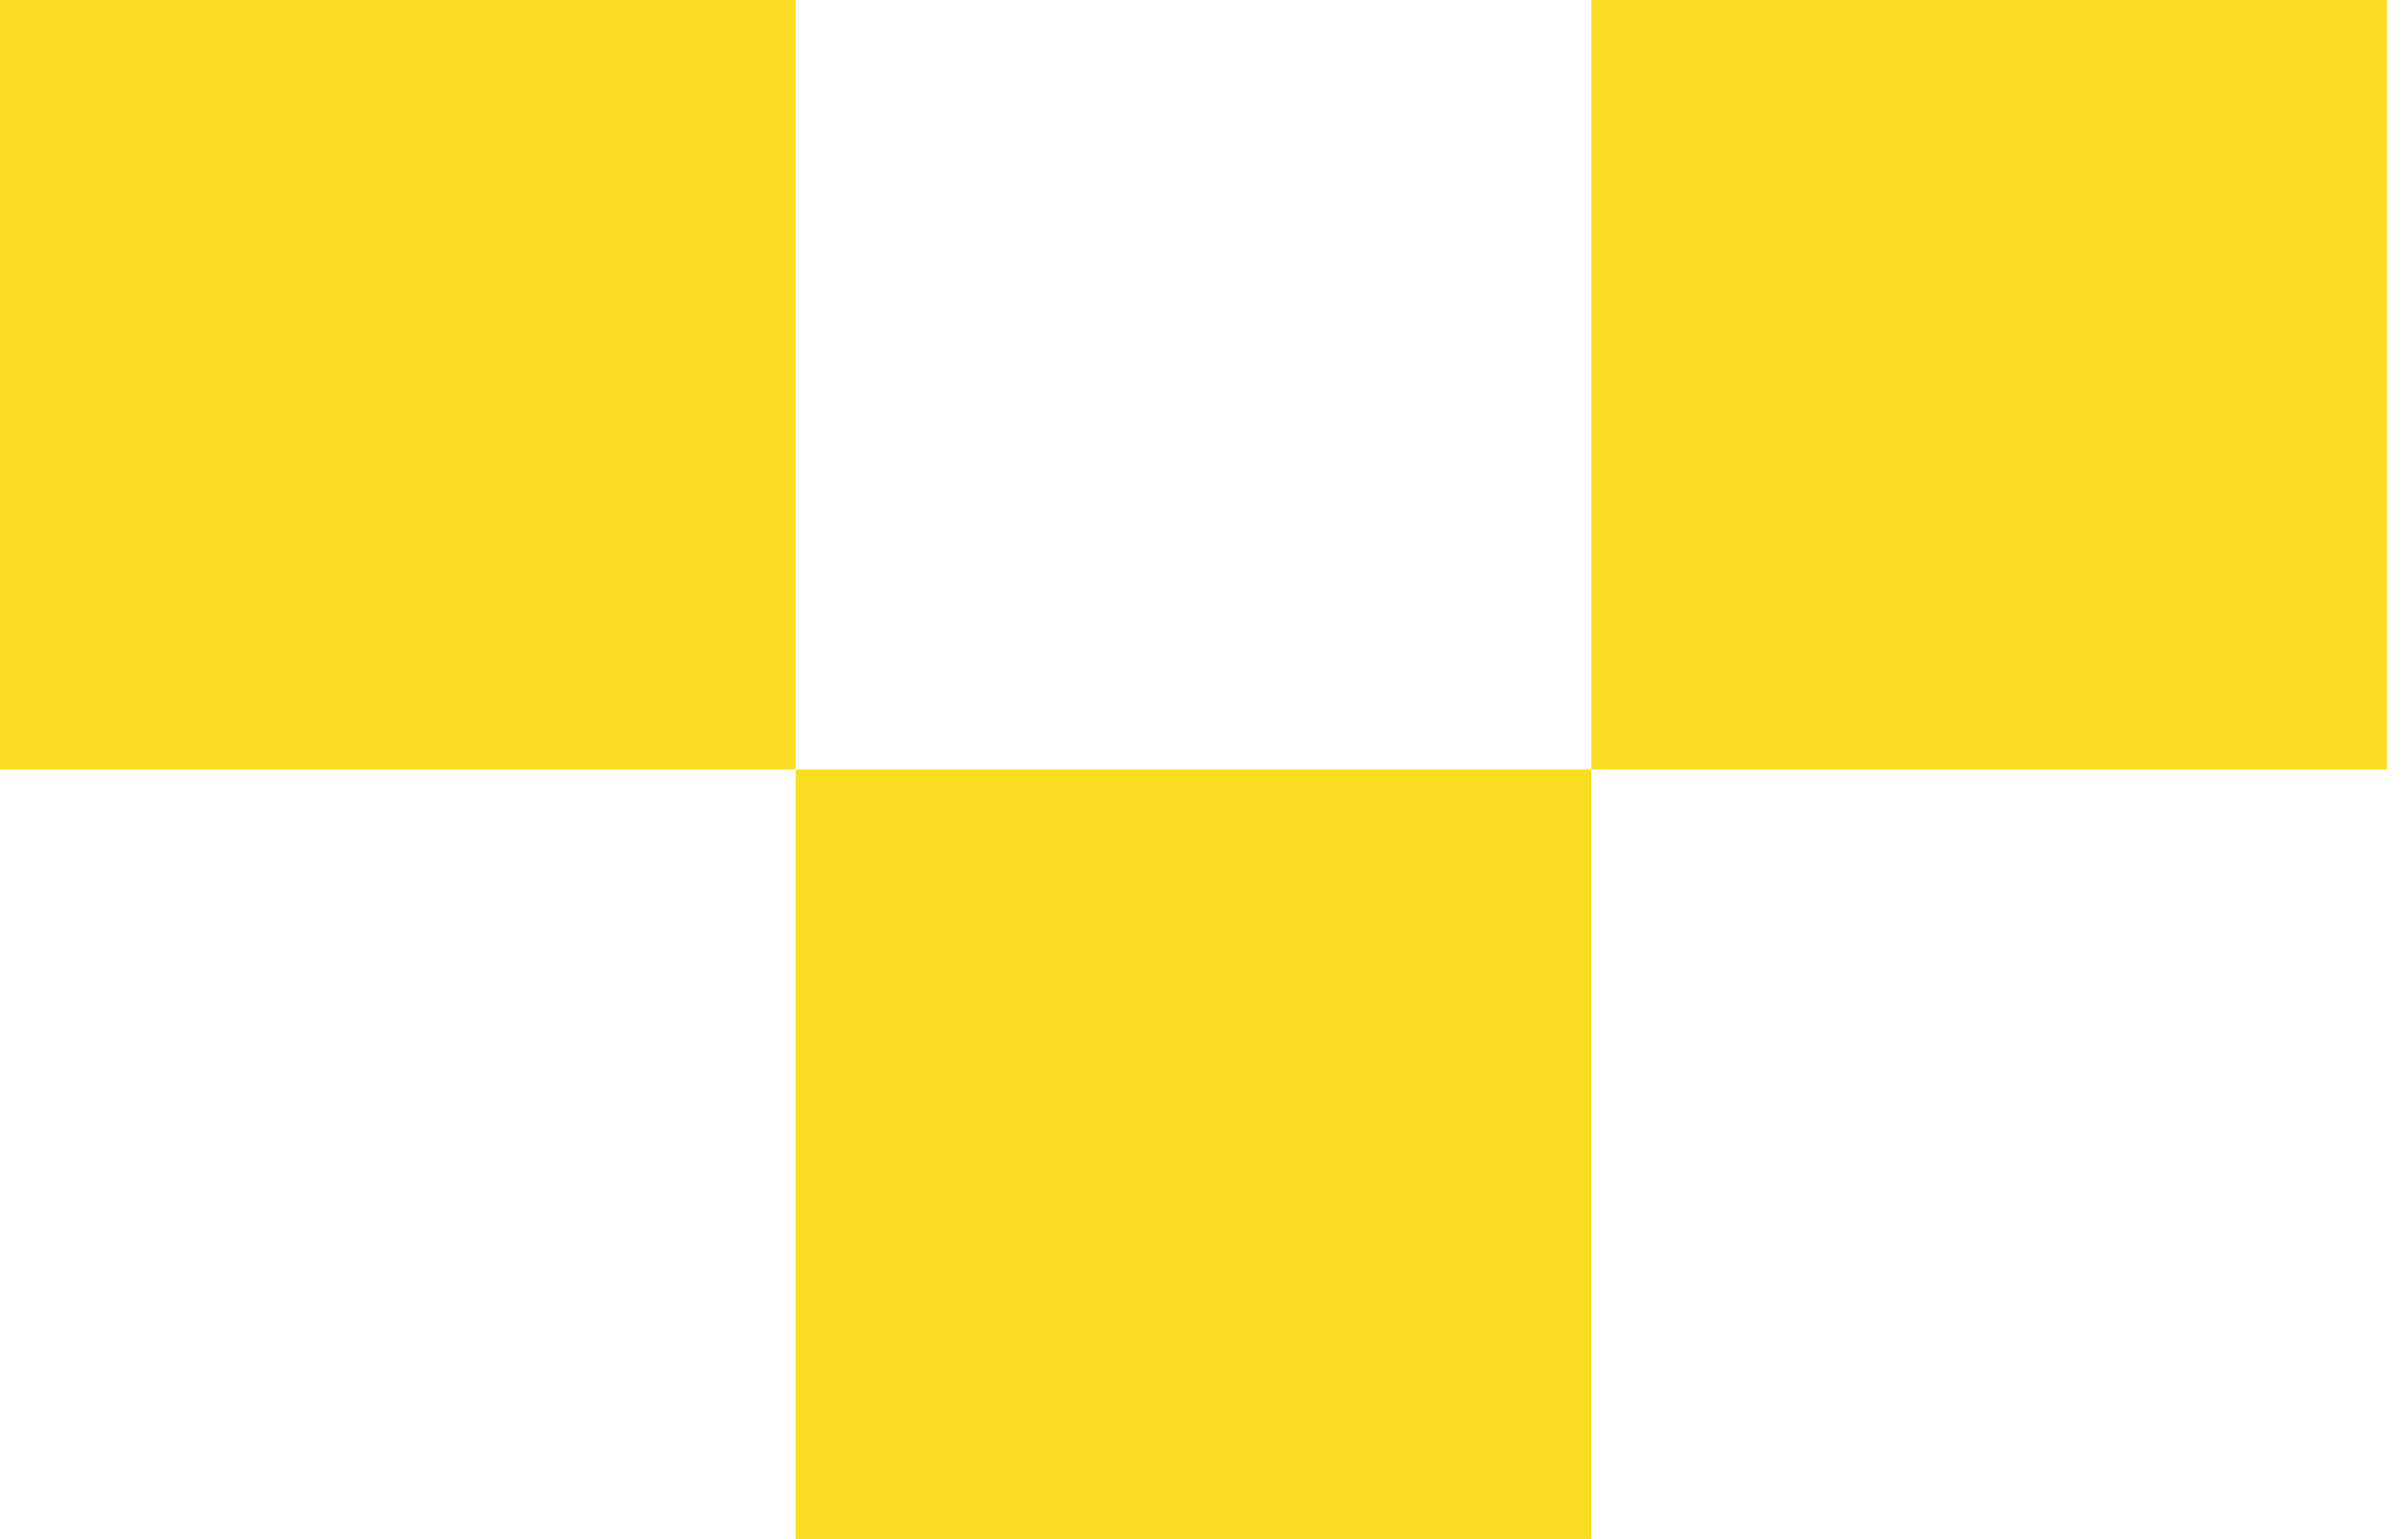 <svg xmlns="http://www.w3.org/2000/svg" width="97" height="62" viewBox="0 0 97 62" fill="none"><rect x="32.051" y="31" width="32.051" height="31" fill="#FADD23"></rect><rect x="64.102" y="0" width="32.051" height="31" fill="#FADD23"></rect><rect y="0" width="32.051" height="31" fill="#FADD23"></rect></svg>